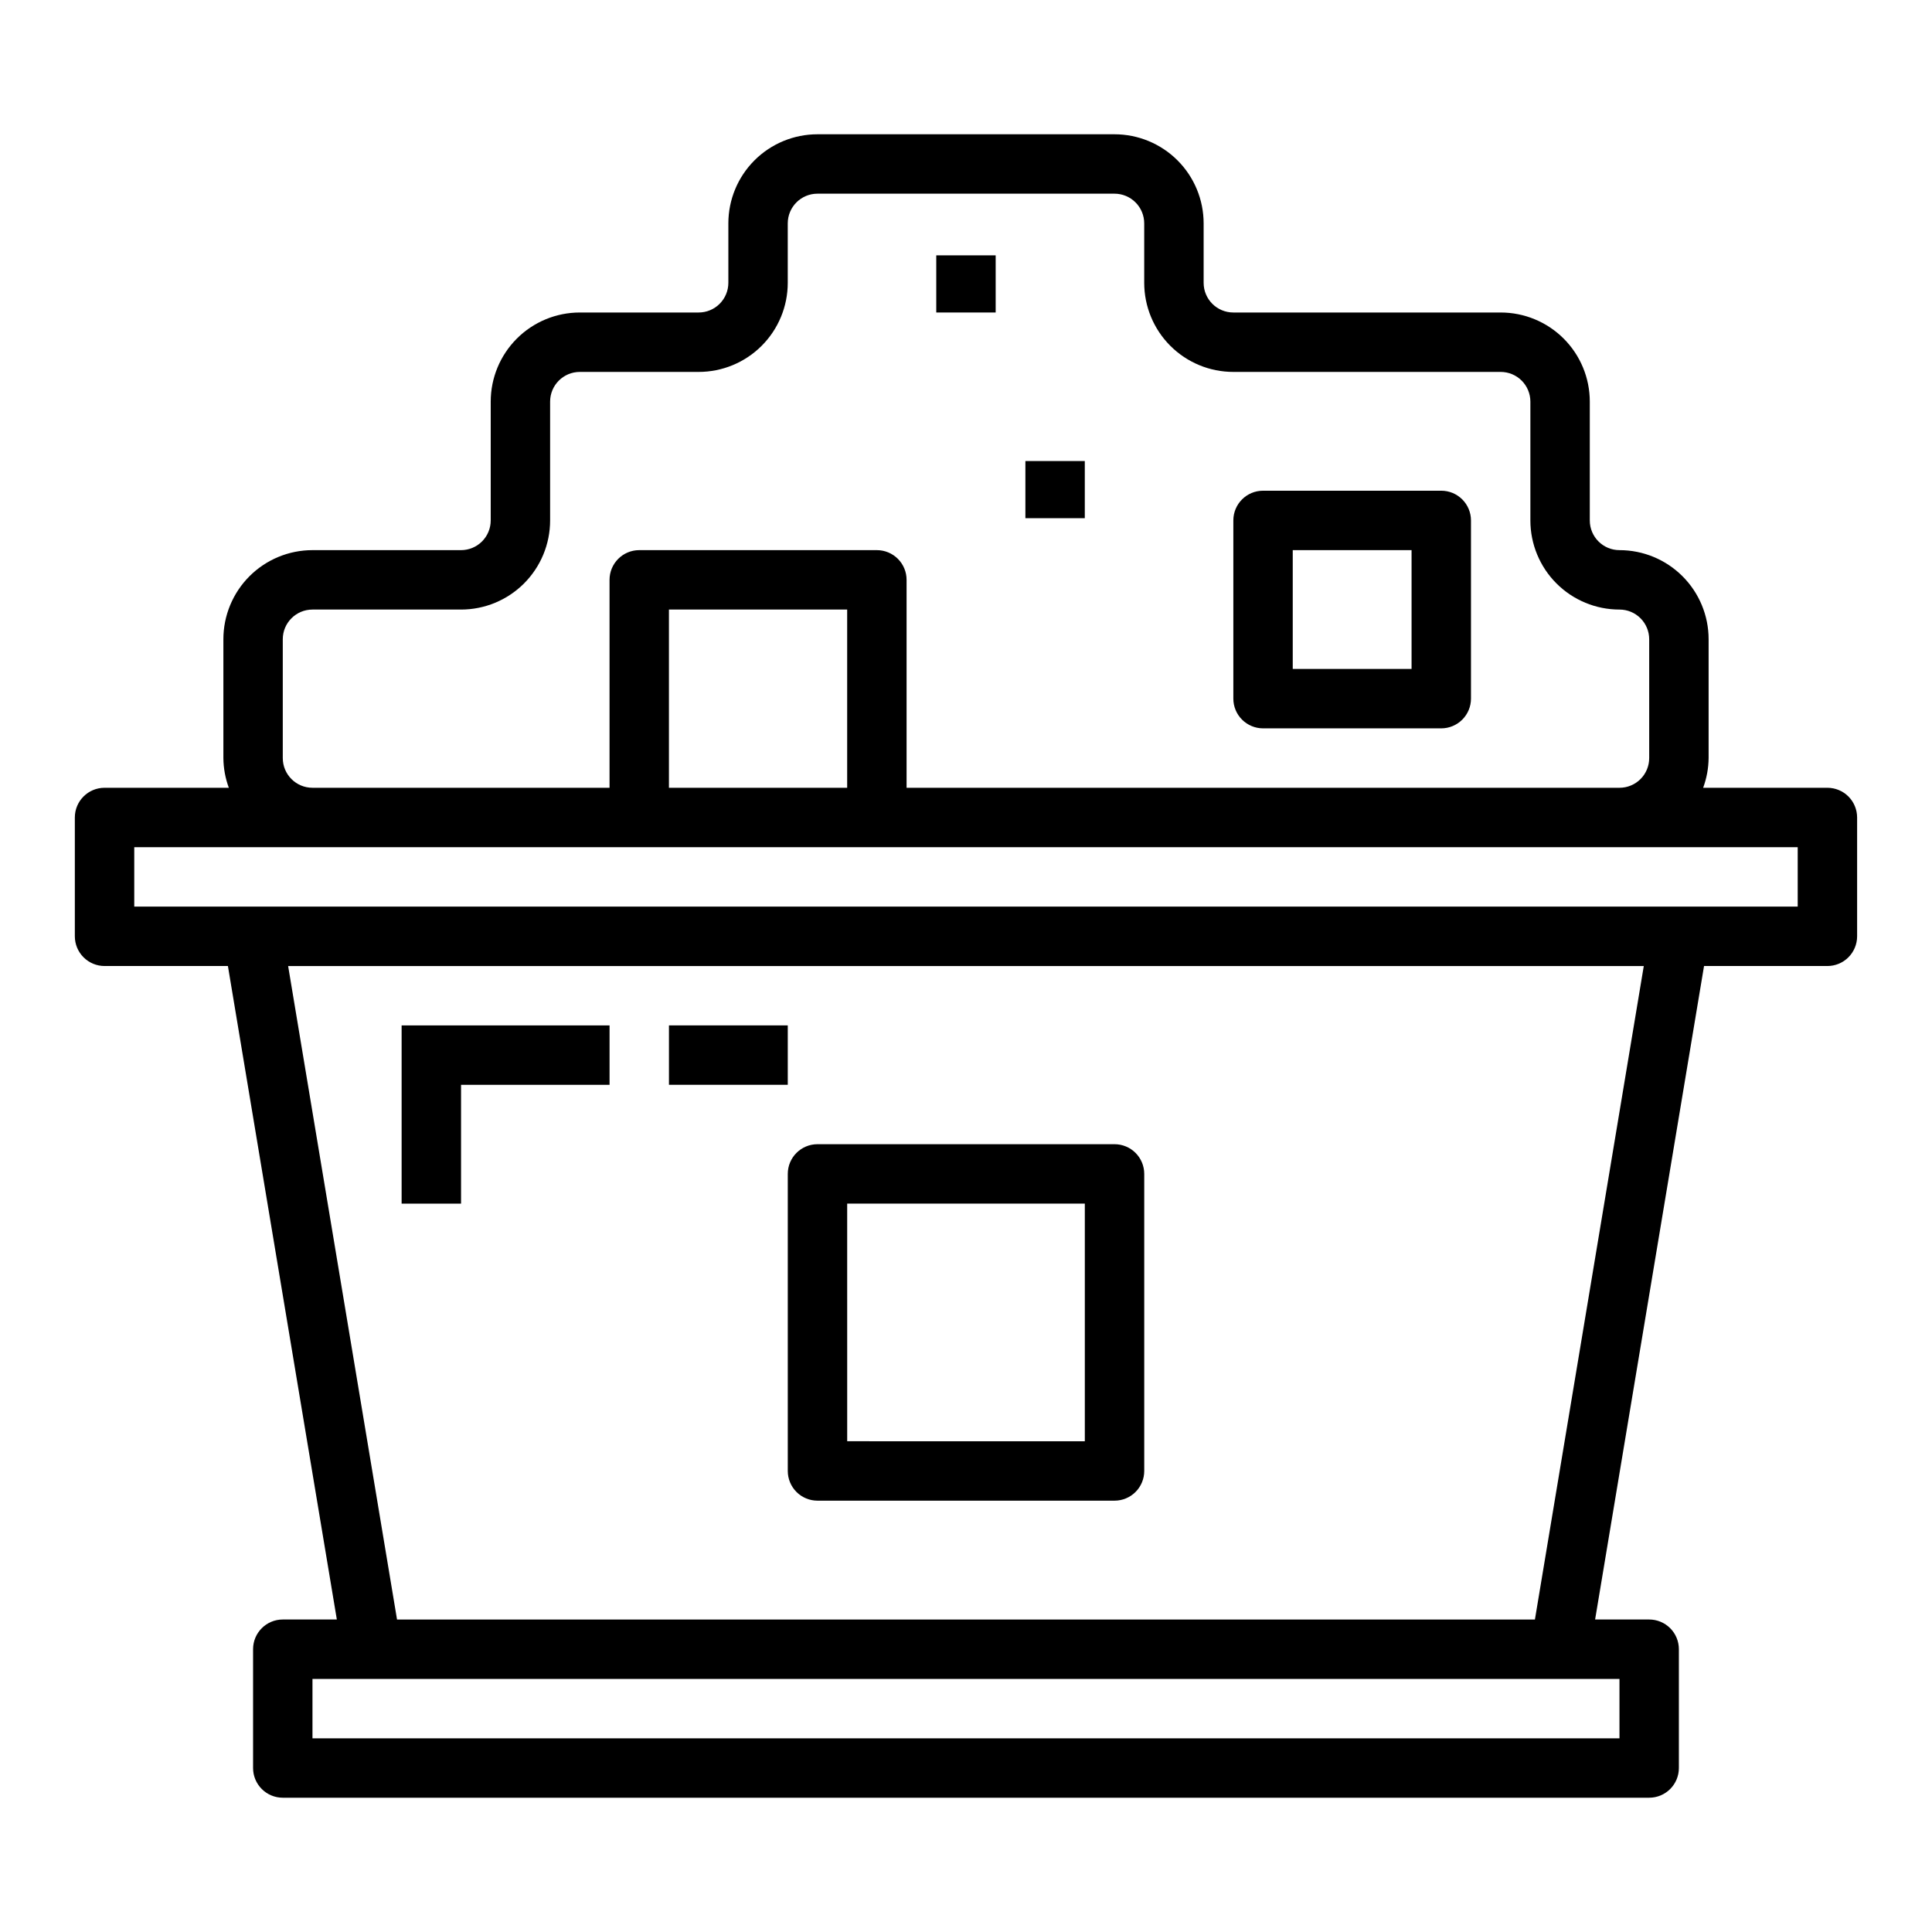 <?xml version="1.0" encoding="UTF-8"?>
<!-- Uploaded to: ICON Repo, www.svgrepo.com, Generator: ICON Repo Mixer Tools -->
<svg fill="#000000" width="800px" height="800px" version="1.1" viewBox="144 144 512 512" xmlns="http://www.w3.org/2000/svg">
 <g>
  <path d="m628.29 352.77h-32.938c0.93-2.519 1.422-5.184 1.449-7.871v-31.488c0-6.262-2.488-12.27-6.918-16.699-4.43-4.43-10.438-6.918-16.699-6.918-4.348 0-7.871-3.523-7.871-7.871v-31.488c0-6.262-2.488-12.27-6.918-16.699-4.43-4.43-10.438-6.918-16.699-6.918h-70.848c-4.348 0-7.871-3.523-7.871-7.871v-15.742c0-6.266-2.488-12.273-6.918-16.699-4.43-4.43-10.438-6.918-16.699-6.918h-78.723c-6.262 0-12.27 2.488-16.699 6.918-4.426 4.426-6.914 10.434-6.914 16.699v15.742c0 2.09-0.832 4.09-2.309 5.566-1.473 1.477-3.477 2.305-5.566 2.305h-31.484c-6.266 0-12.273 2.488-16.699 6.918-4.43 4.43-6.918 10.438-6.918 16.699v31.488c0 2.09-0.832 4.09-2.305 5.566-1.477 1.477-3.481 2.305-5.566 2.305h-39.363c-6.262 0-12.27 2.488-16.699 6.918-4.426 4.43-6.914 10.438-6.914 16.699v31.488c0.023 2.688 0.516 5.352 1.445 7.871h-32.934c-4.348 0-7.875 3.523-7.875 7.871v31.488c0 2.09 0.832 4.09 2.309 5.566 1.477 1.477 3.477 2.309 5.566 2.309h32.691l28.867 173.18h-14.328c-4.348 0-7.871 3.523-7.871 7.871v31.488c0 2.09 0.828 4.09 2.305 5.566s3.481 2.305 5.566 2.305h362.11c2.09 0 4.09-0.828 5.566-2.305 1.477-1.477 2.305-3.477 2.305-5.566v-31.488c0-2.086-0.828-4.09-2.305-5.566-1.477-1.477-3.477-2.305-5.566-2.305h-14.328l28.867-173.18h32.695c2.086 0 4.09-0.832 5.566-2.309 1.473-1.477 2.305-3.477 2.305-5.566v-31.488c0-2.086-0.832-4.09-2.305-5.566-1.477-1.473-3.481-2.305-5.566-2.305zm-409.35-39.359c0-4.348 3.523-7.871 7.871-7.871h39.363c6.262 0 12.27-2.488 16.699-6.918 4.426-4.43 6.914-10.438 6.914-16.699v-31.488c0-4.348 3.527-7.871 7.875-7.871h31.488-0.004c6.266 0 12.273-2.488 16.699-6.918 4.43-4.43 6.918-10.434 6.918-16.699v-15.742c0-4.348 3.523-7.875 7.871-7.875h78.723c2.086 0 4.09 0.832 5.566 2.309 1.477 1.477 2.305 3.477 2.305 5.566v15.742c0 6.266 2.488 12.27 6.918 16.699 4.43 4.43 10.434 6.918 16.699 6.918h70.848c2.086 0 4.09 0.828 5.566 2.305 1.477 1.477 2.305 3.481 2.305 5.566v31.488c0 6.262 2.488 12.27 6.918 16.699 4.43 4.43 10.434 6.918 16.699 6.918 2.086 0 4.09 0.828 5.566 2.305 1.477 1.477 2.305 3.481 2.305 5.566v31.488c0 2.086-0.828 4.09-2.305 5.566-1.477 1.477-3.481 2.305-5.566 2.305h-188.93v-55.102c0-2.09-0.828-4.094-2.305-5.566-1.477-1.477-3.481-2.309-5.566-2.309h-62.977c-4.348 0-7.871 3.527-7.871 7.875v55.105l-78.723-0.004c-4.348 0-7.871-3.523-7.871-7.871zm149.57-7.871v47.23h-47.234v-47.23zm204.67 283.39v15.742l-346.37 0.004v-15.746zm-22.41-15.742h-301.55l-28.859-173.18h359.26zm69.641-188.93h-440.83v-15.742h440.83z"/>
  <path d="m478.72 337.02h47.23c2.09 0 4.09-0.832 5.566-2.309 1.477-1.473 2.309-3.477 2.309-5.566v-47.23c0-2.086-0.832-4.09-2.309-5.566-1.477-1.477-3.477-2.305-5.566-2.305h-47.23c-4.348 0-7.871 3.523-7.871 7.871v47.23c0 2.09 0.828 4.094 2.305 5.566 1.477 1.477 3.481 2.309 5.566 2.309zm7.871-47.23h31.488v31.488l-31.488-0.004z"/>
  <path d="m392.12 211.67h15.742v15.145h-15.742z"/>
  <path d="m415.74 266.18h15.742v15.145h-15.742z"/>
  <path d="m352.77 533.82c0 2.086 0.832 4.09 2.305 5.566 1.477 1.477 3.481 2.305 5.566 2.305h78.723c2.086 0 4.09-0.828 5.566-2.305 1.477-1.477 2.305-3.481 2.305-5.566v-78.723c0-2.086-0.828-4.09-2.305-5.566-1.477-1.477-3.481-2.305-5.566-2.305h-78.723c-4.348 0-7.871 3.523-7.871 7.871zm15.742-70.848h62.977v62.977l-62.973-0.004z"/>
  <path d="m266.18 431.49h39.359v-15.746h-55.105v47.234h15.746z"/>
  <path d="m321.28 415.74h31.488v15.742h-31.488z"/>
 </g>
</svg>